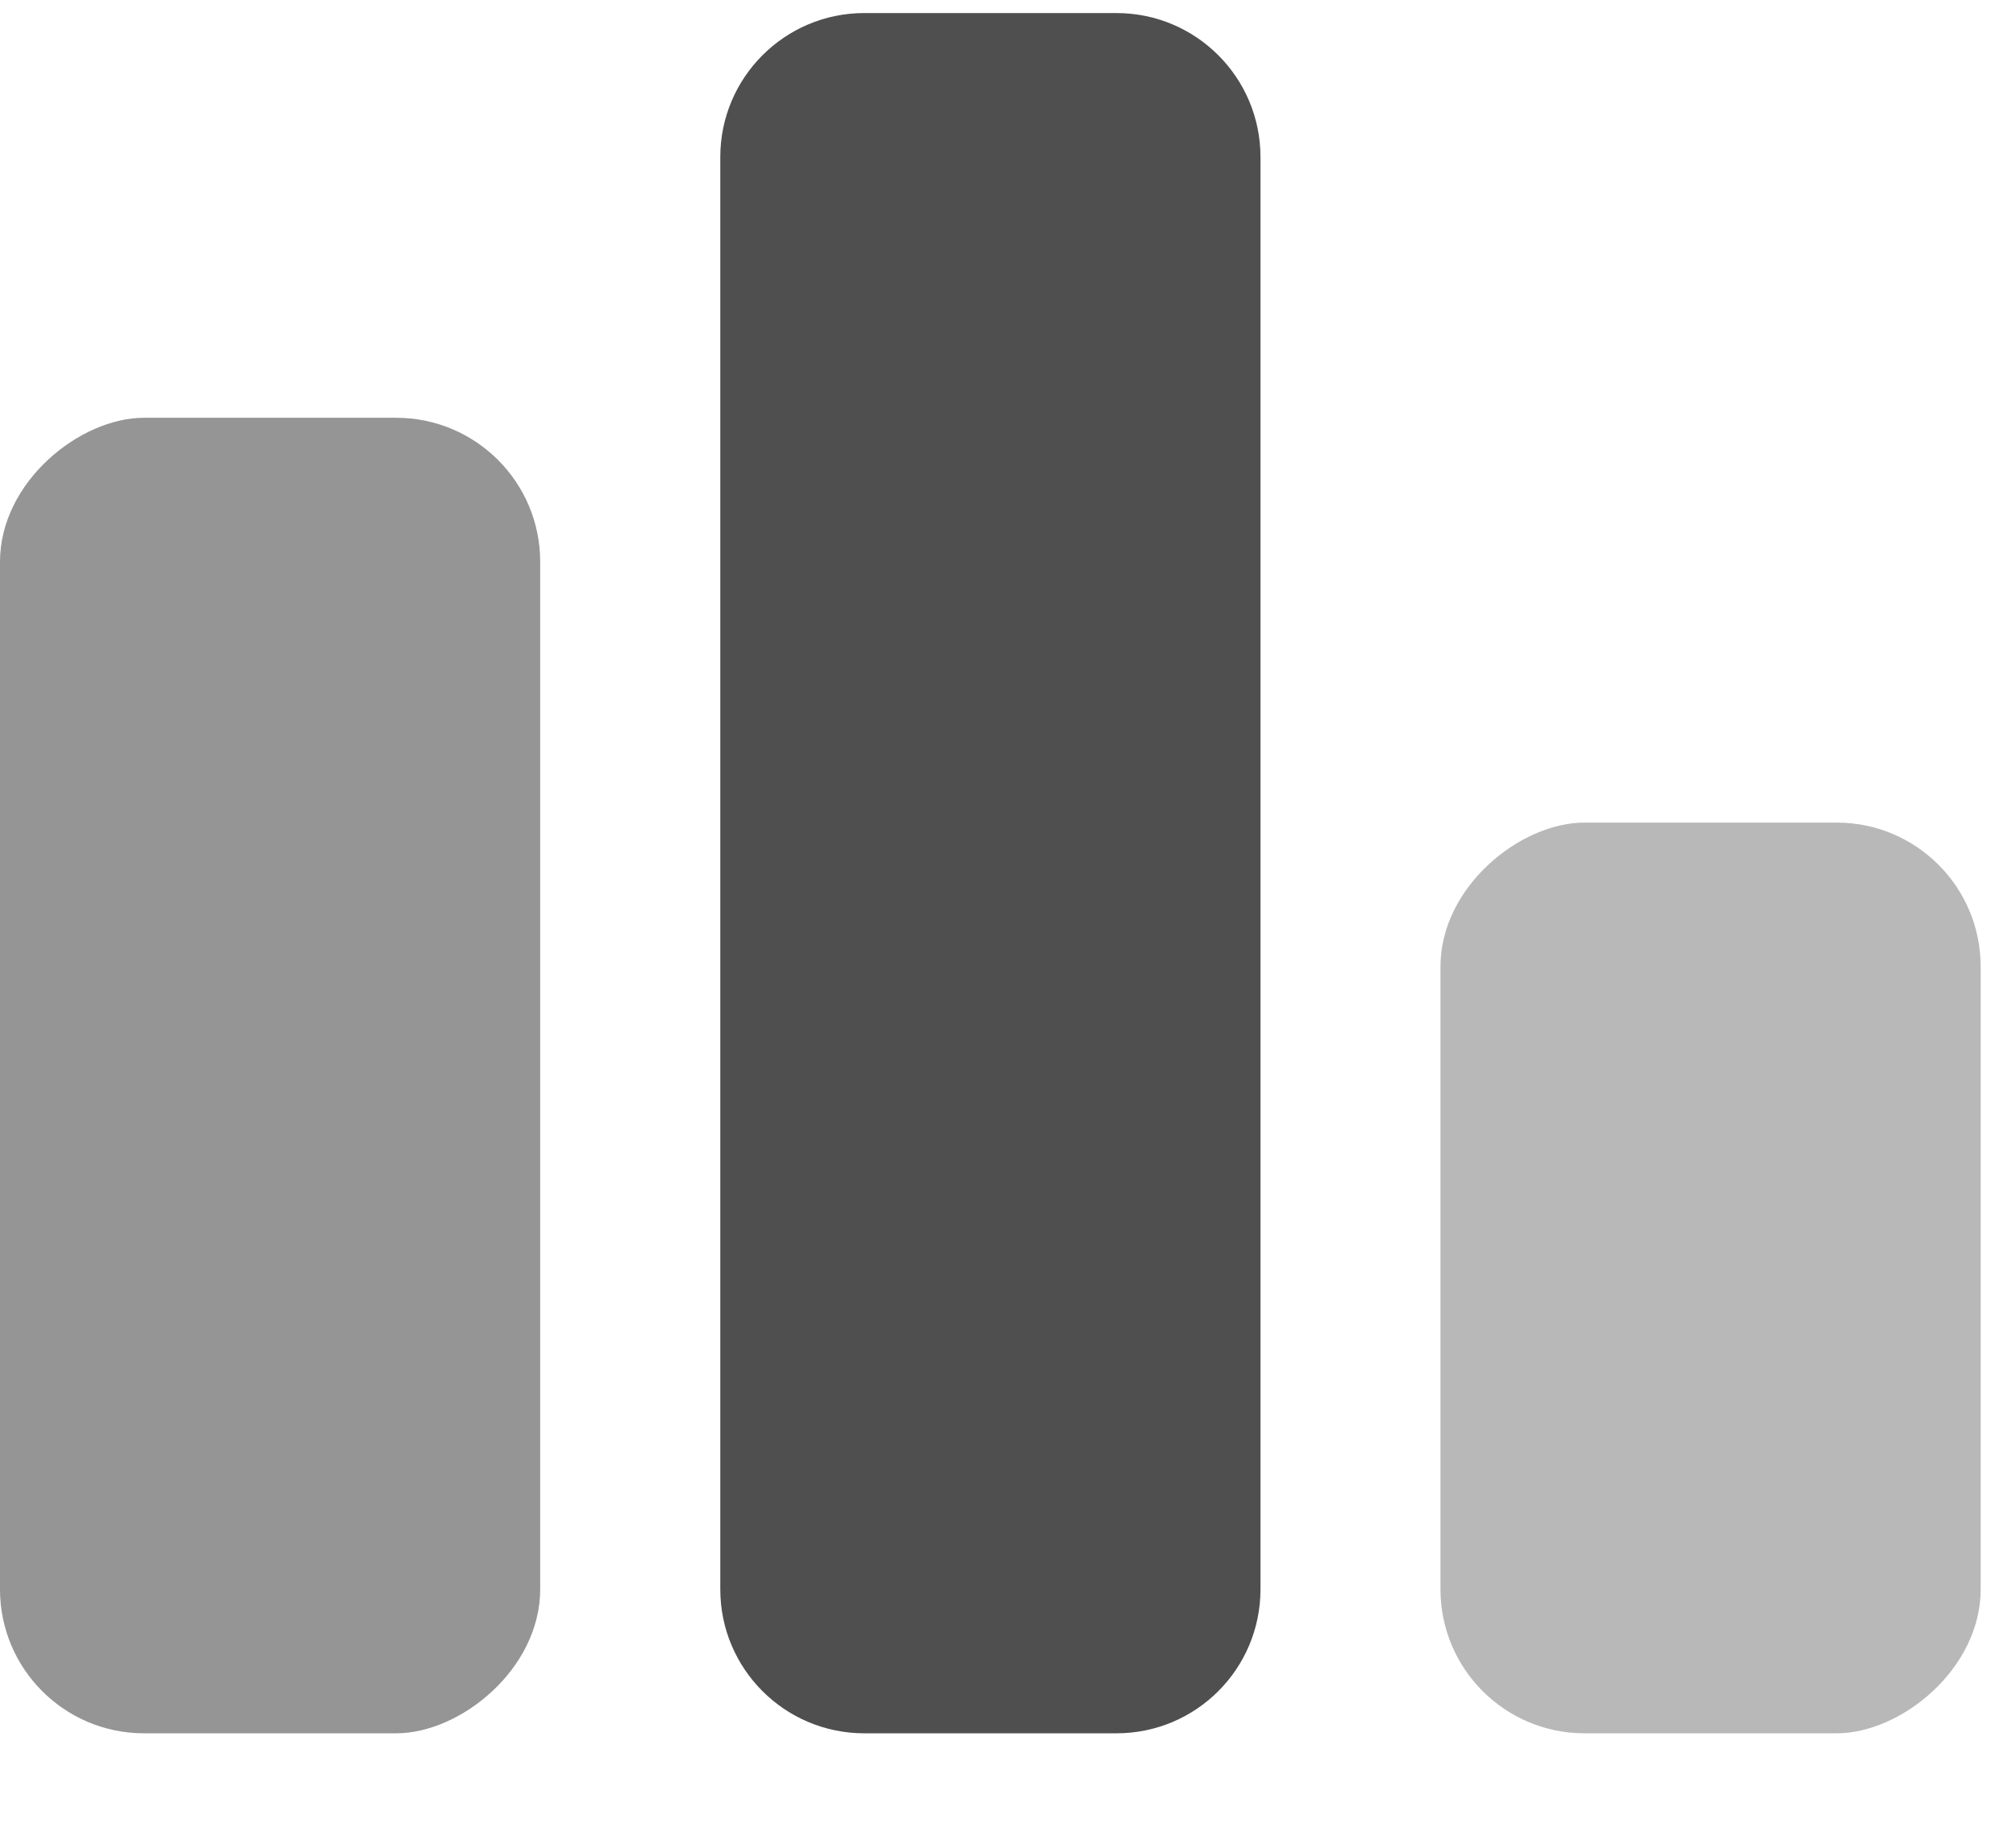 <svg xmlns="http://www.w3.org/2000/svg" width="21" height="19" viewBox="0 0 21 19" fill="none"><rect opacity="0.6" y="18.056" width="13.704" height="5.627" rx="1.5" transform="rotate(-90 0 18.056)" fill="#4F4F4F"></rect><rect opacity="0.4" x="15.005" y="18.056" width="9.487" height="5.627" rx="1.5" transform="rotate(-90 15.005 18.056)" fill="#4F4F4F"></rect><path d="M9.003 18.056C8.175 18.056 7.503 17.385 7.503 16.556L7.503 1.636C7.503 0.808 8.175 0.136 9.003 0.136L11.63 0.136C12.459 0.136 13.13 0.808 13.13 1.636L13.13 16.556C13.13 17.385 12.459 18.056 11.63 18.056L9.003 18.056Z" fill="#4F4F4F"></path></svg>